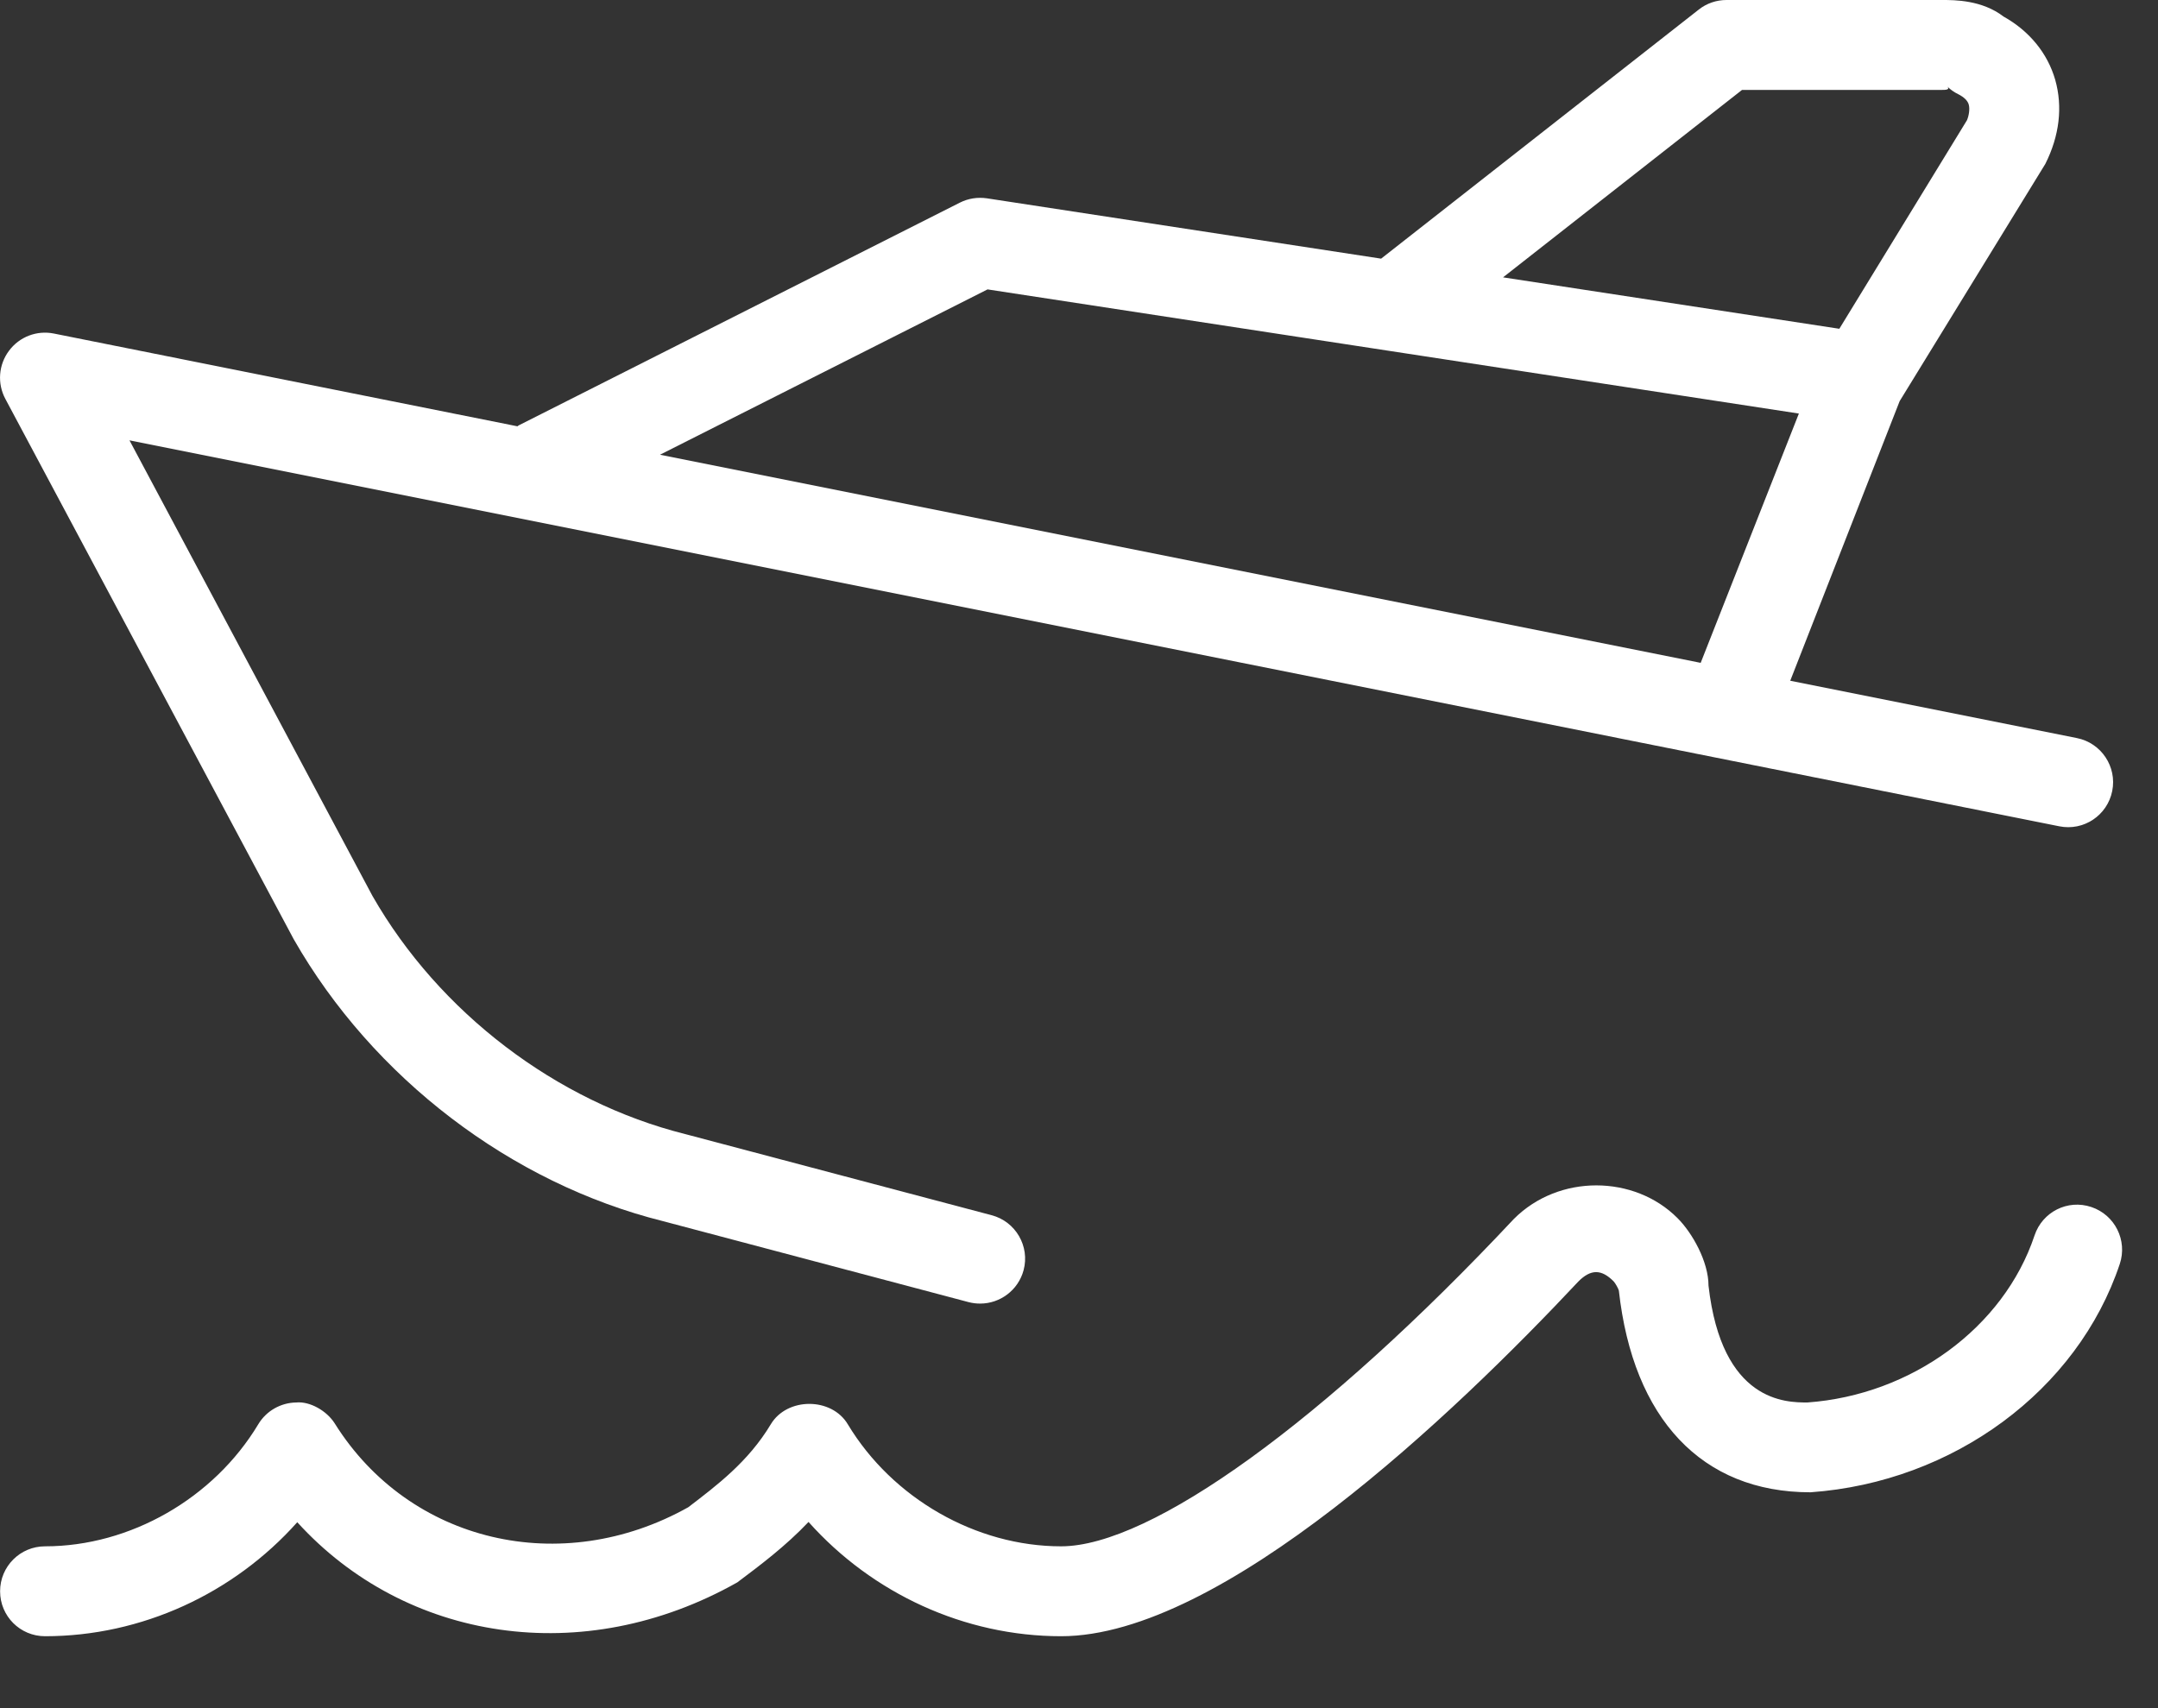 <?xml version="1.0" encoding="UTF-8"?>
<svg width="24px" height="19px" viewBox="0 0 24 19" version="1.1" xmlns="http://www.w3.org/2000/svg" xmlns:xlink="http://www.w3.org/1999/xlink">
    <rect x="0" y="0" width="24" height="19" fill="#333333" stroke="none"/>
    <title>driving_performance</title>
    <g id="Page-1" stroke="none" stroke-width="1" fill="none" fill-rule="evenodd">
        <g id="Artboard" transform="translate(-26, -84)" fill="#FFFFFF">
            <g id="driving_performance" transform="translate(26, 84)">
                <g id="Group-6" transform="translate(0, 0)">
                    <path d="M23.259,13.426 C22.994,13.337 22.714,13.481 22.627,13.742 C22.284,14.77 21.255,15.517 20.101,15.6 C19.865,15.6 19.148,15.6 19.001,14.3 C19.001,14.035 18.822,13.714 18.655,13.548 C18.176,13.068 17.336,13.057 16.836,13.559 C14.73,15.805 12.8,17.2 11.801,17.2 C10.855,17.2 9.925,16.667 9.429,15.843 C9.249,15.54 8.753,15.54 8.572,15.843 C8.322,16.26 7.971,16.523 7.655,16.765 C6.242,17.557 4.553,17.158 3.724,15.835 C3.632,15.688 3.442,15.586 3.296,15.6 C3.122,15.602 2.961,15.694 2.872,15.843 C2.377,16.667 1.447,17.2 0.501,17.2 C0.224,17.2 0.001,17.424 0.001,17.7 C0.001,17.977 0.224,18.2 0.501,18.2 C1.572,18.2 2.596,17.728 3.306,16.932 C4.509,18.255 6.481,18.571 8.2,17.601 C8.457,17.408 8.735,17.2 8.992,16.929 C9.703,17.726 10.728,18.2 11.801,18.2 C13.588,18.2 16.179,15.721 17.555,14.253 C17.692,14.116 17.81,14.115 17.947,14.254 C17.966,14.275 17.999,14.334 18.004,14.356 C18.162,15.78 18.926,16.599 20.134,16.599 L20.136,16.599 C21.724,16.486 23.106,15.465 23.575,14.059 C23.662,13.797 23.521,13.514 23.259,13.426" id="Fill-1"></path>
                    <path d="M10.983,3.219 L20.006,4.6 L18.914,7.373 L7.34,5.058 L10.983,3.219 Z M19.374,1 L21.601,1 C21.629,1 21.691,1 21.658,0.964 C21.693,0.997 21.733,1.026 21.777,1.047 C21.842,1.08 21.882,1.118 21.895,1.162 C21.91,1.215 21.895,1.293 21.875,1.338 L20.456,3.657 L16.716,3.085 L19.374,1 Z M3.267,10.448 C4.148,11.99 5.685,13.162 7.373,13.583 L10.773,14.484 C10.816,14.495 10.858,14.5 10.901,14.5 C11.122,14.5 11.324,14.352 11.384,14.128 C11.455,13.862 11.295,13.587 11.028,13.517 L7.622,12.615 C6.187,12.256 4.883,11.261 4.142,9.965 L1.44,4.898 L22.902,9.191 C23.173,9.246 23.437,9.07 23.491,8.798 C23.545,8.528 23.369,8.264 23.099,8.21 L19.91,7.572 L21.126,4.464 C21.127,4.462 21.127,4.461 21.128,4.46 L22.747,1.823 C22.904,1.511 22.942,1.188 22.857,0.888 C22.772,0.592 22.569,0.344 22.282,0.184 C22.043,0 21.738,0 21.601,0 L19.201,0 C19.089,0 18.98,0.037 18.892,0.107 L15.36,2.877 L10.976,2.206 C10.872,2.191 10.768,2.207 10.675,2.254 L5.768,4.732 C5.763,4.734 5.76,4.739 5.755,4.742 L0.599,3.71 C0.409,3.672 0.215,3.746 0.099,3.903 C-0.016,4.058 -0.032,4.265 0.059,4.436 L3.267,10.448 Z" id="Fill-4"></path>
                </g>
            </g>
        </g>
    </g>
</svg>